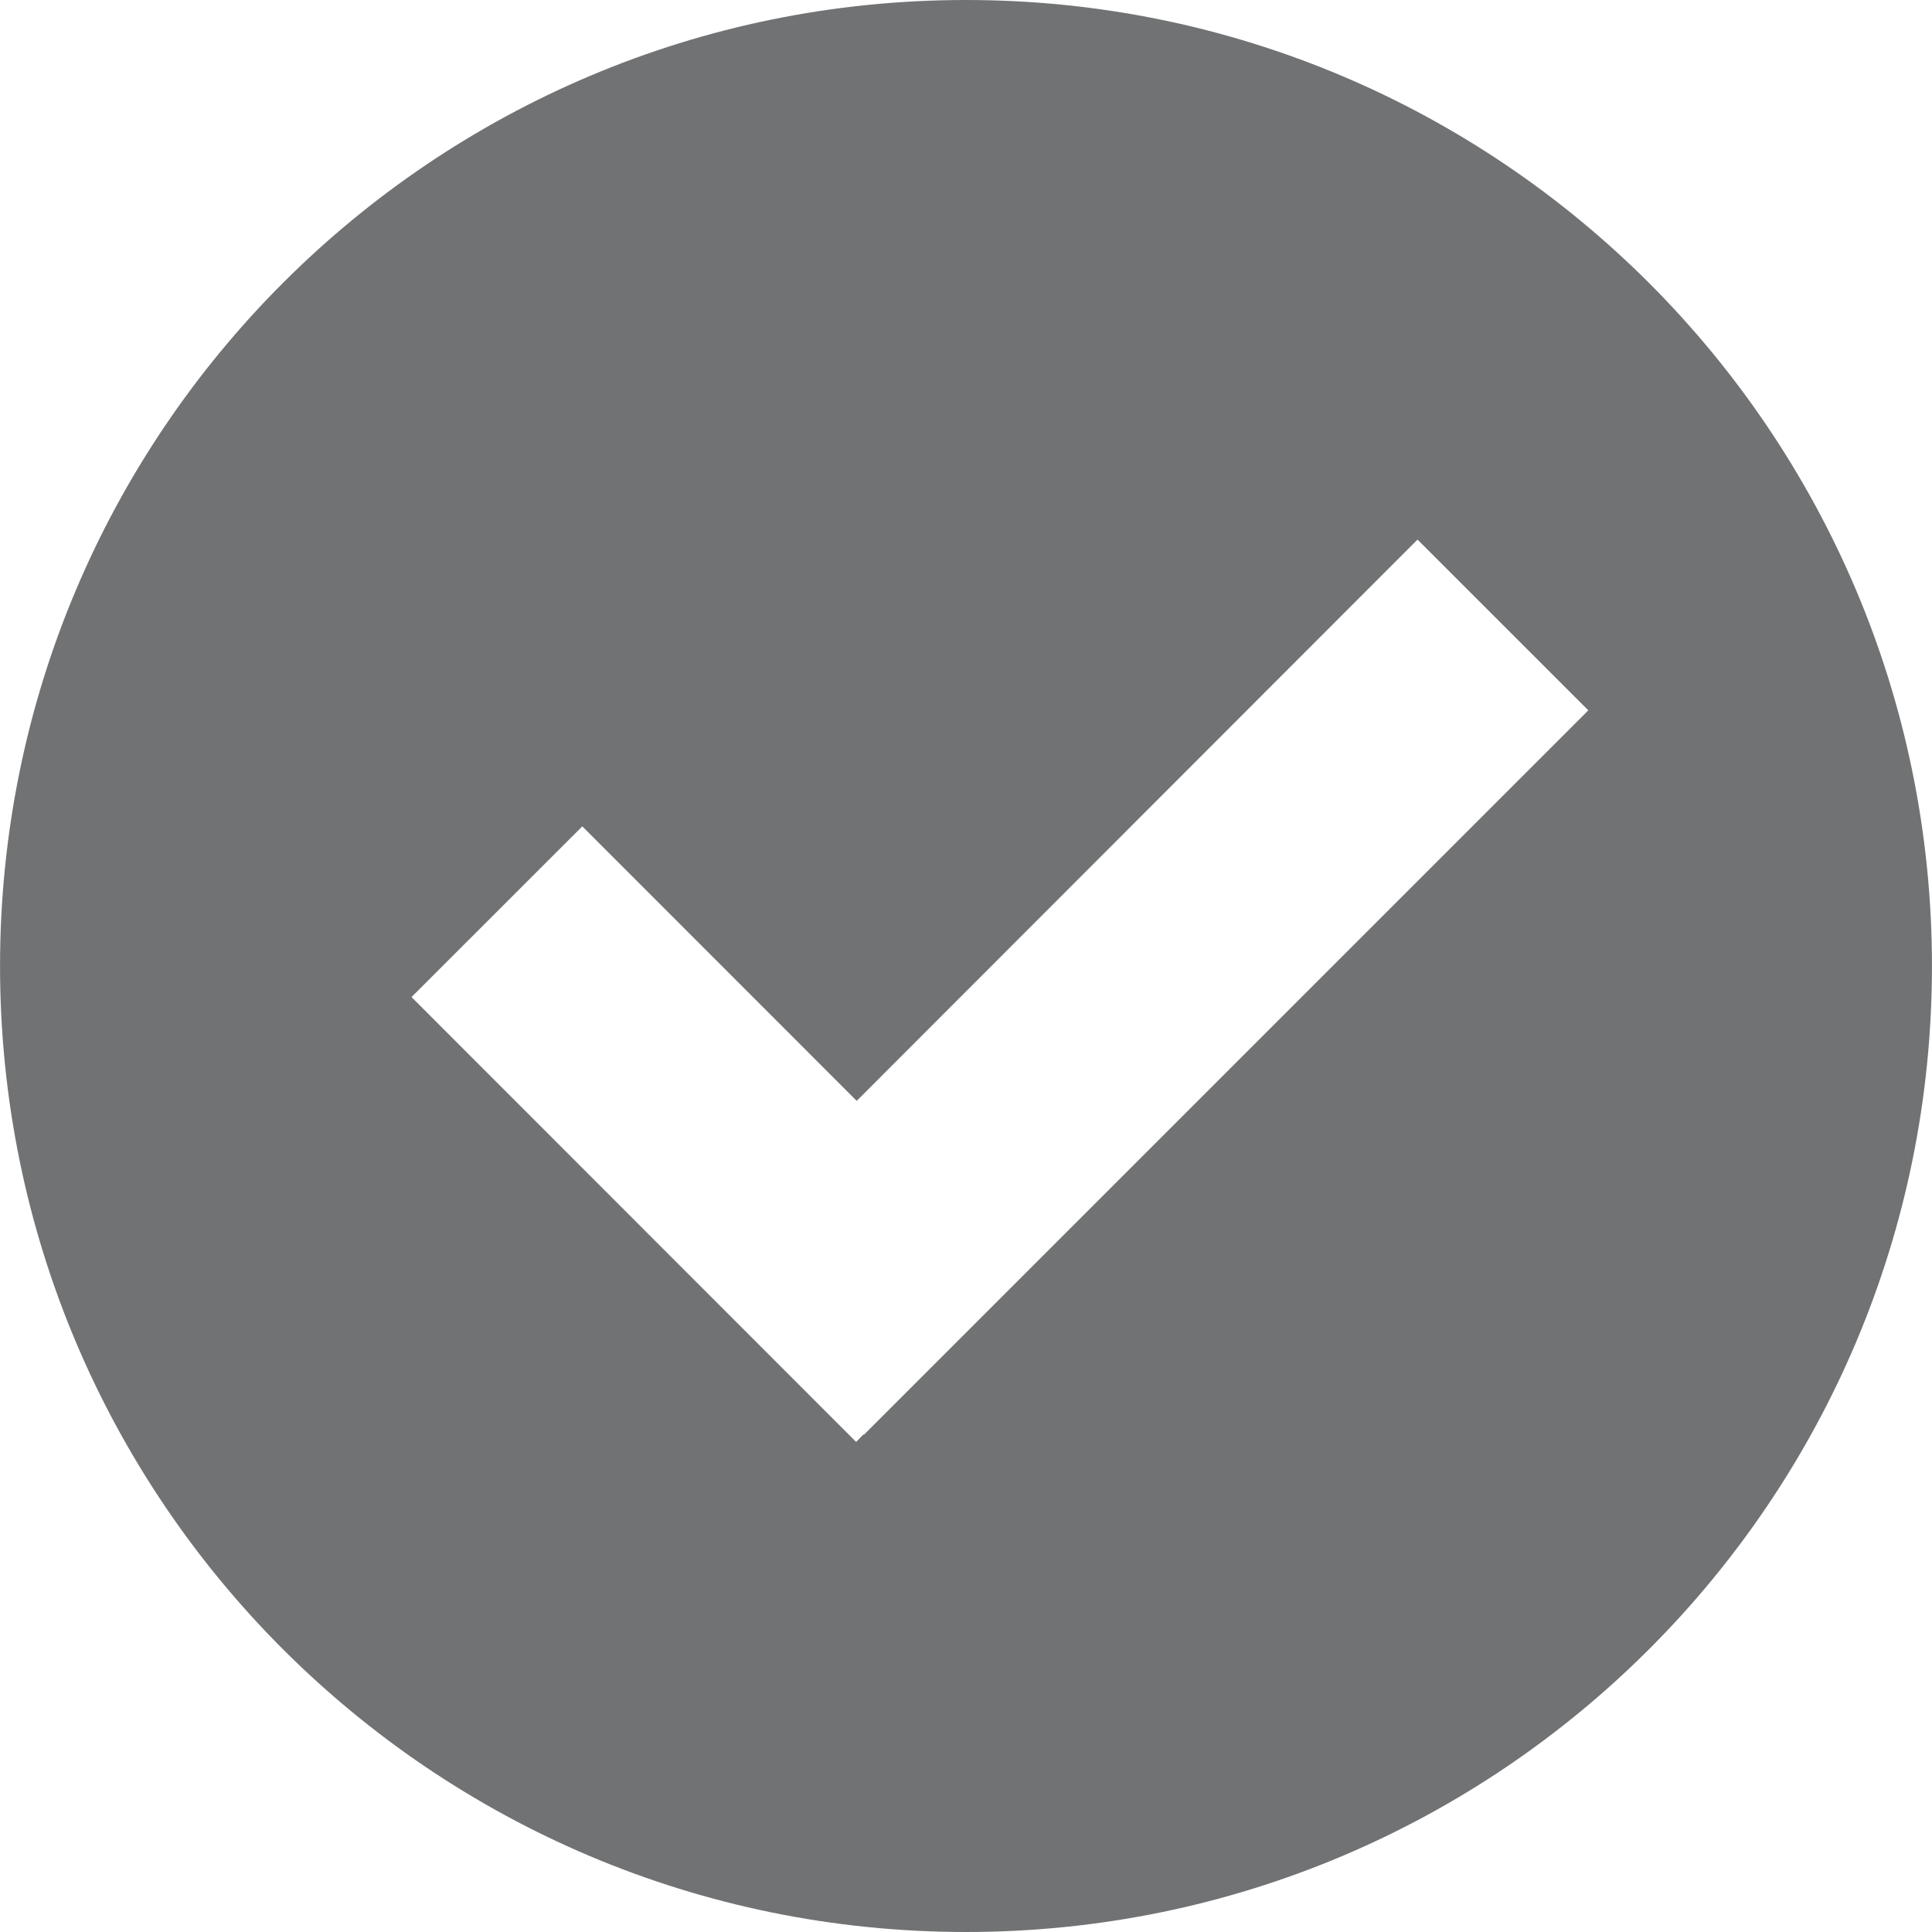 <svg version="1.0" preserveAspectRatio="xMidYMid meet" height="1080" viewBox="0 0 810 810" zoomAndPan="magnify" width="1080" xmlns:xlink="http://www.w3.org/1999/xlink" xmlns="http://www.w3.org/2000/svg"><rect fill-opacity="1" height="972" y="-81" fill="#ffffff" width="972" x="-81"></rect><rect fill-opacity="1" height="972" y="-81" fill="#ffffff" width="972" x="-81"></rect><path fill-rule="nonzero" fill-opacity="1" d="M 809.984 405.008 C 809.984 628.859 628.695 810 404.992 810 C 181.289 809.984 0.016 628.855 0.016 405.008 C 0.016 181.348 181.289 0 404.973 0 C 628.66 0 809.984 181.348 809.984 405.008 Z M 809.984 405.008" fill="#717273"></path><path fill-rule="nonzero" fill-opacity="1" d="M 665.902 297.812 L 594.305 226.223 L 359.176 461.547 L 244.133 346.457 L 172.531 418.023 L 358.93 604.535 L 362.02 601.375 L 362.168 601.555 Z M 665.902 297.812" fill="#ffffff"></path></svg>